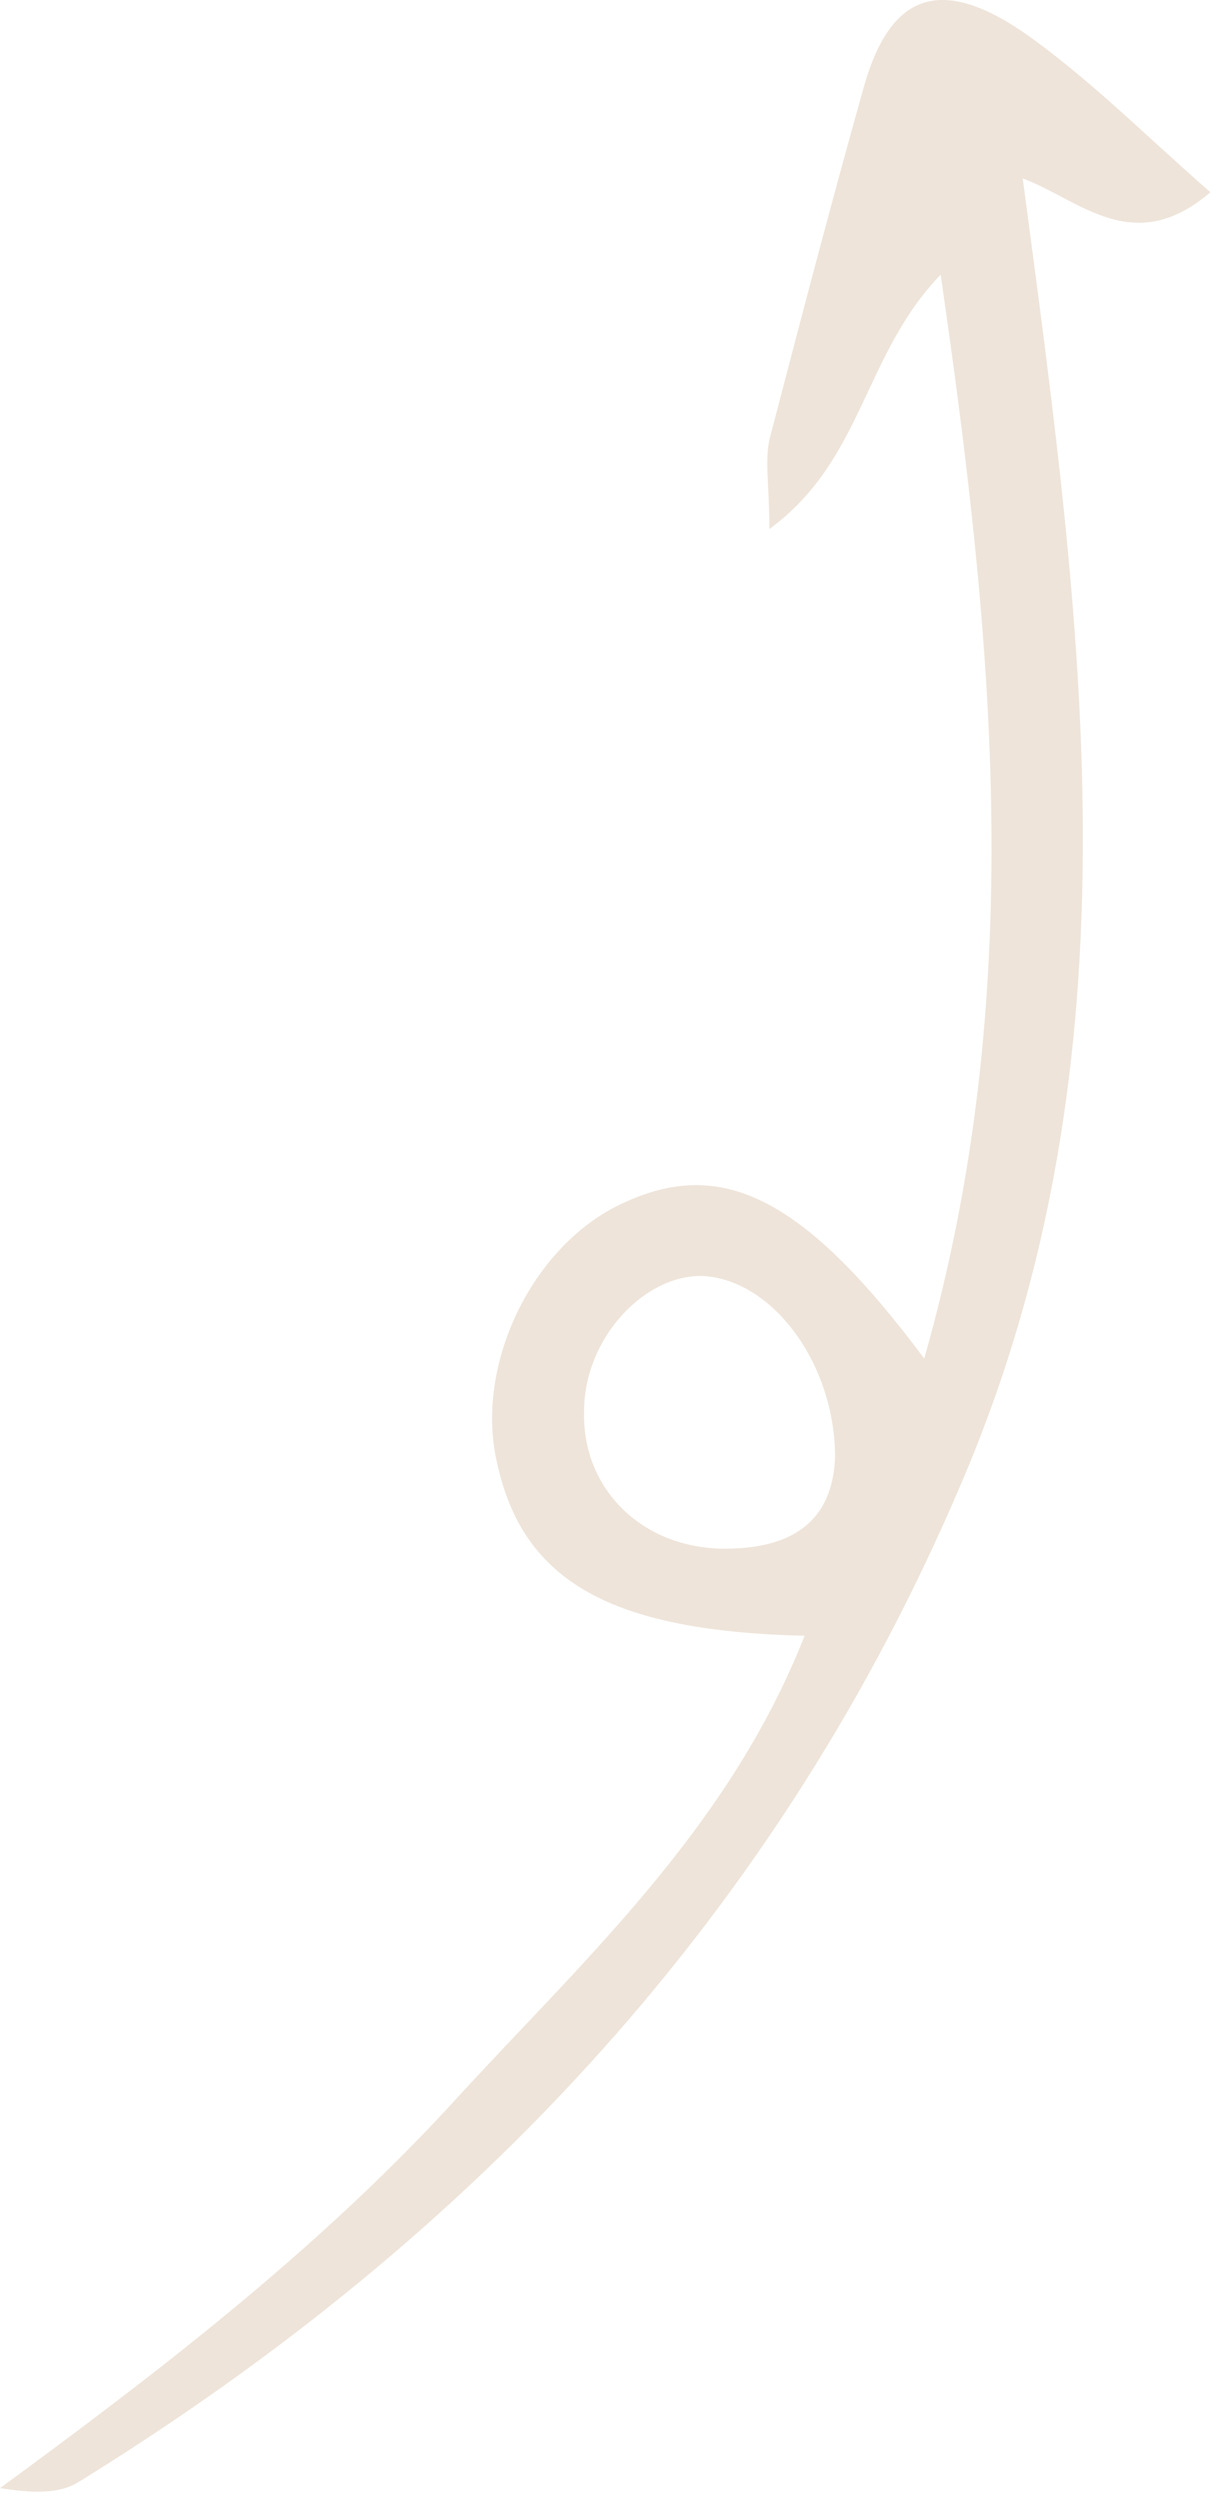 <?xml version="1.0" encoding="utf-8"?>
<svg xmlns="http://www.w3.org/2000/svg" fill="none" height="100%" overflow="visible" preserveAspectRatio="none" style="display: block;" viewBox="0 0 79 162" width="100%">
<path d="M52.143 106.006C39.525 105.709 33.9 102.442 32.228 94.869C30.708 88.484 34.508 80.614 40.437 77.941C46.822 74.972 52.143 77.644 59.896 88.039C66.585 64.577 64.456 41.858 60.96 17.802C55.943 23 55.943 29.83 49.862 34.285C49.862 31.463 49.558 29.979 49.862 28.494C51.839 20.921 53.815 13.348 55.943 5.774C57.615 -0.314 60.808 -1.65 66.281 2.062C70.537 5.032 74.186 8.744 78.442 12.457C73.425 16.763 69.929 12.902 66.281 11.566C70.081 40.224 74.186 68.289 62.328 96.057C50.471 123.974 30.86 144.911 5.169 160.8C3.8 161.69 1.976 161.542 0 161.245C10.337 153.672 20.371 145.95 29.036 136.595C37.397 127.389 47.126 118.776 52.143 106.006ZM54.119 94.424C54.119 88.484 50.166 82.99 45.606 82.693C41.805 82.544 37.853 86.702 37.853 91.454C37.701 96.503 41.653 100.363 46.974 100.363C51.535 100.363 53.967 98.433 54.119 94.424Z" fill="#EEE4D9" id="XMLID_21_"/>
</svg>